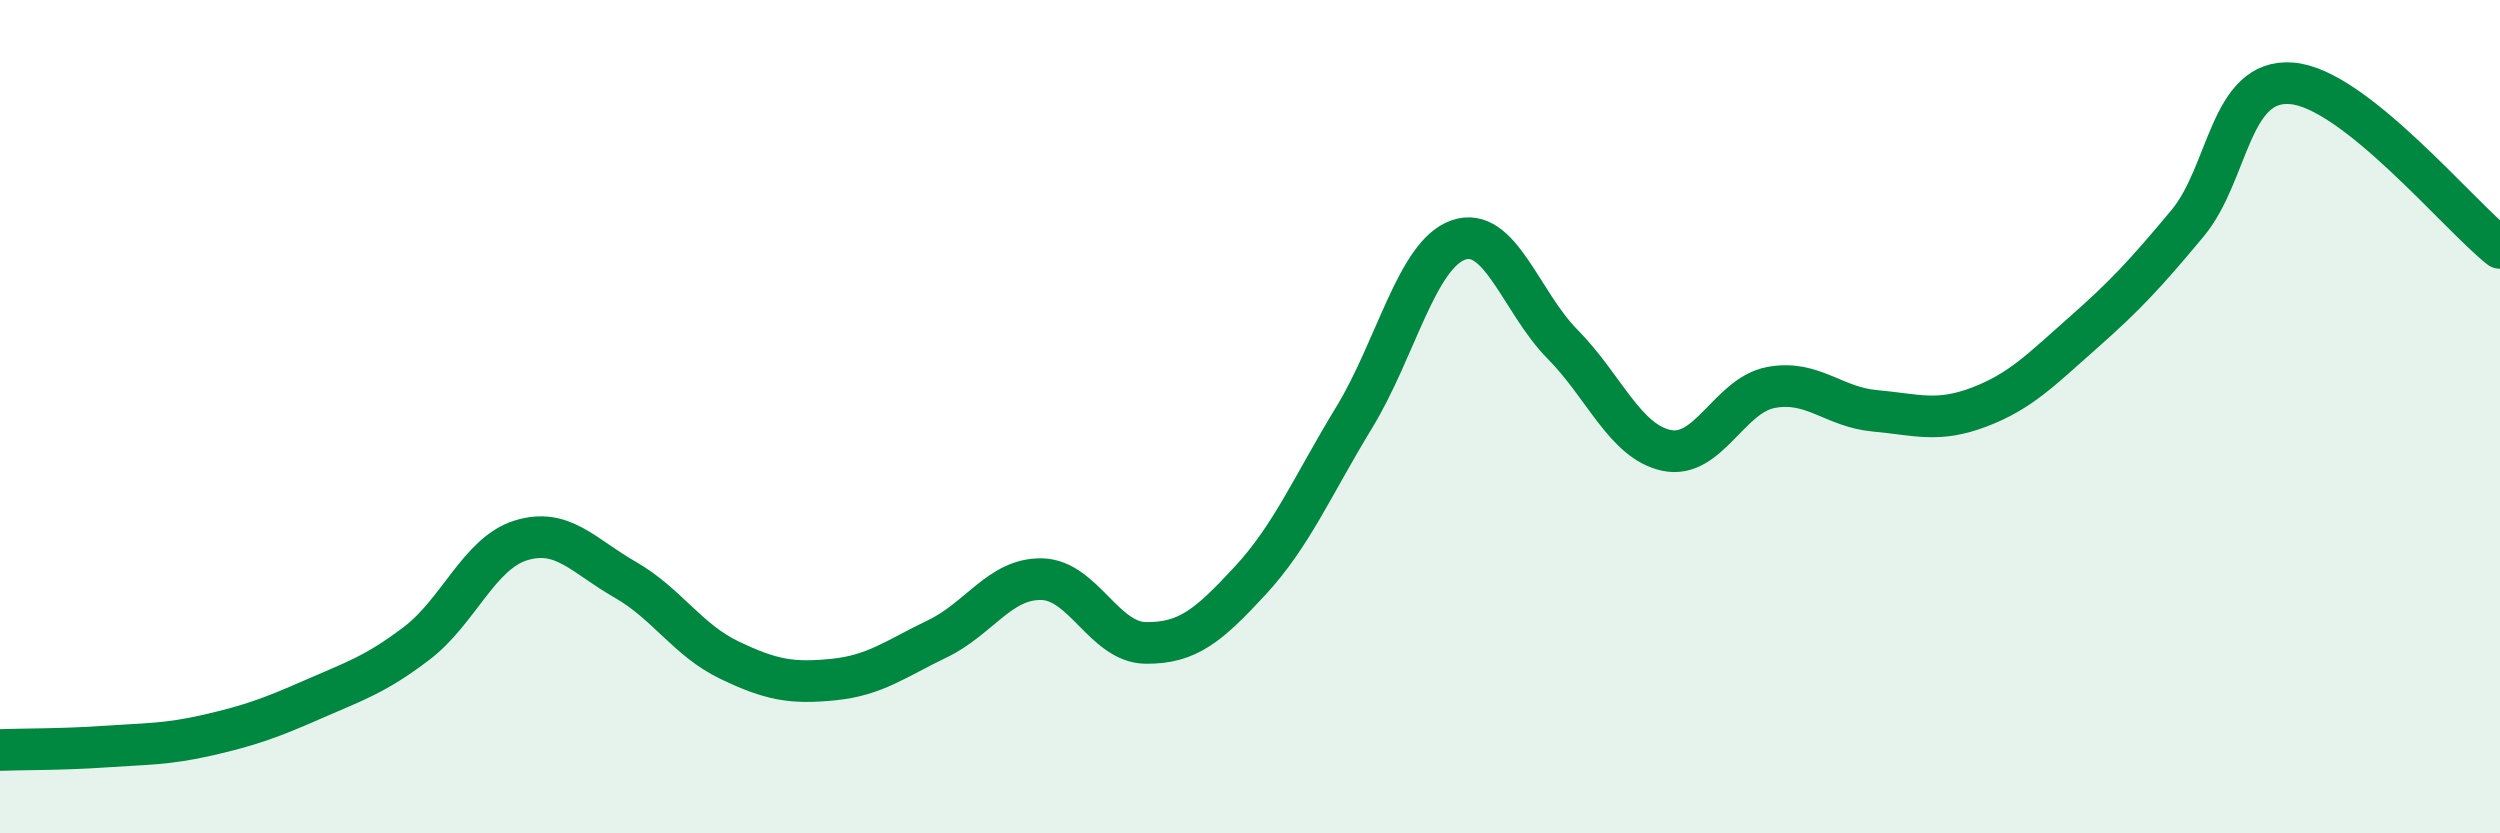 
    <svg width="60" height="20" viewBox="0 0 60 20" xmlns="http://www.w3.org/2000/svg">
      <path
        d="M 0,18 C 0.5,17.98 1.5,17.99 2.5,17.92 C 3.5,17.85 4,17.87 5,17.64 C 6,17.41 6.5,17.23 7.5,16.79 C 8.5,16.35 9,16.2 10,15.44 C 11,14.68 11.5,13.28 12.5,12.97 C 13.5,12.66 14,13.34 15,13.91 C 16,14.48 16.5,15.36 17.5,15.84 C 18.5,16.32 19,16.41 20,16.31 C 21,16.21 21.5,15.81 22.5,15.33 C 23.5,14.85 24,13.88 25,13.9 C 26,13.92 26.5,15.42 27.5,15.43 C 28.5,15.44 29,15.02 30,13.94 C 31,12.86 31.5,11.66 32.5,10.02 C 33.5,8.38 34,6.11 35,5.76 C 36,5.41 36.5,7.25 37.5,8.26 C 38.5,9.27 39,10.6 40,10.81 C 41,11.02 41.5,9.49 42.5,9.3 C 43.5,9.11 44,9.77 45,9.86 C 46,9.95 46.5,10.15 47.5,9.77 C 48.5,9.39 49,8.86 50,7.98 C 51,7.1 51.5,6.56 52.5,5.36 C 53.5,4.16 53.5,1.88 55,2 C 56.5,2.12 59,5.16 60,5.95L60 20L0 20Z"
        fill="#008740"
        opacity="0.1"
        stroke-linecap="round"
        stroke-linejoin="round"
      />
      <path
        d="M 0,18 C 0.5,17.98 1.5,17.99 2.5,17.92 C 3.5,17.85 4,17.87 5,17.64 C 6,17.41 6.5,17.23 7.5,16.79 C 8.5,16.35 9,16.2 10,15.44 C 11,14.68 11.5,13.28 12.5,12.97 C 13.5,12.66 14,13.34 15,13.91 C 16,14.48 16.5,15.36 17.5,15.84 C 18.5,16.32 19,16.41 20,16.31 C 21,16.21 21.5,15.81 22.5,15.33 C 23.5,14.85 24,13.88 25,13.9 C 26,13.92 26.5,15.42 27.5,15.43 C 28.5,15.44 29,15.02 30,13.94 C 31,12.86 31.5,11.66 32.5,10.02 C 33.5,8.38 34,6.11 35,5.76 C 36,5.41 36.5,7.25 37.5,8.26 C 38.5,9.27 39,10.6 40,10.81 C 41,11.02 41.5,9.49 42.5,9.3 C 43.5,9.11 44,9.77 45,9.86 C 46,9.95 46.5,10.15 47.5,9.77 C 48.5,9.39 49,8.86 50,7.98 C 51,7.1 51.5,6.56 52.5,5.36 C 53.5,4.16 53.5,1.88 55,2 C 56.5,2.12 59,5.16 60,5.95"
        stroke="#008740"
        stroke-width="1"
        fill="none"
        stroke-linecap="round"
        stroke-linejoin="round"
      />
    </svg>
  